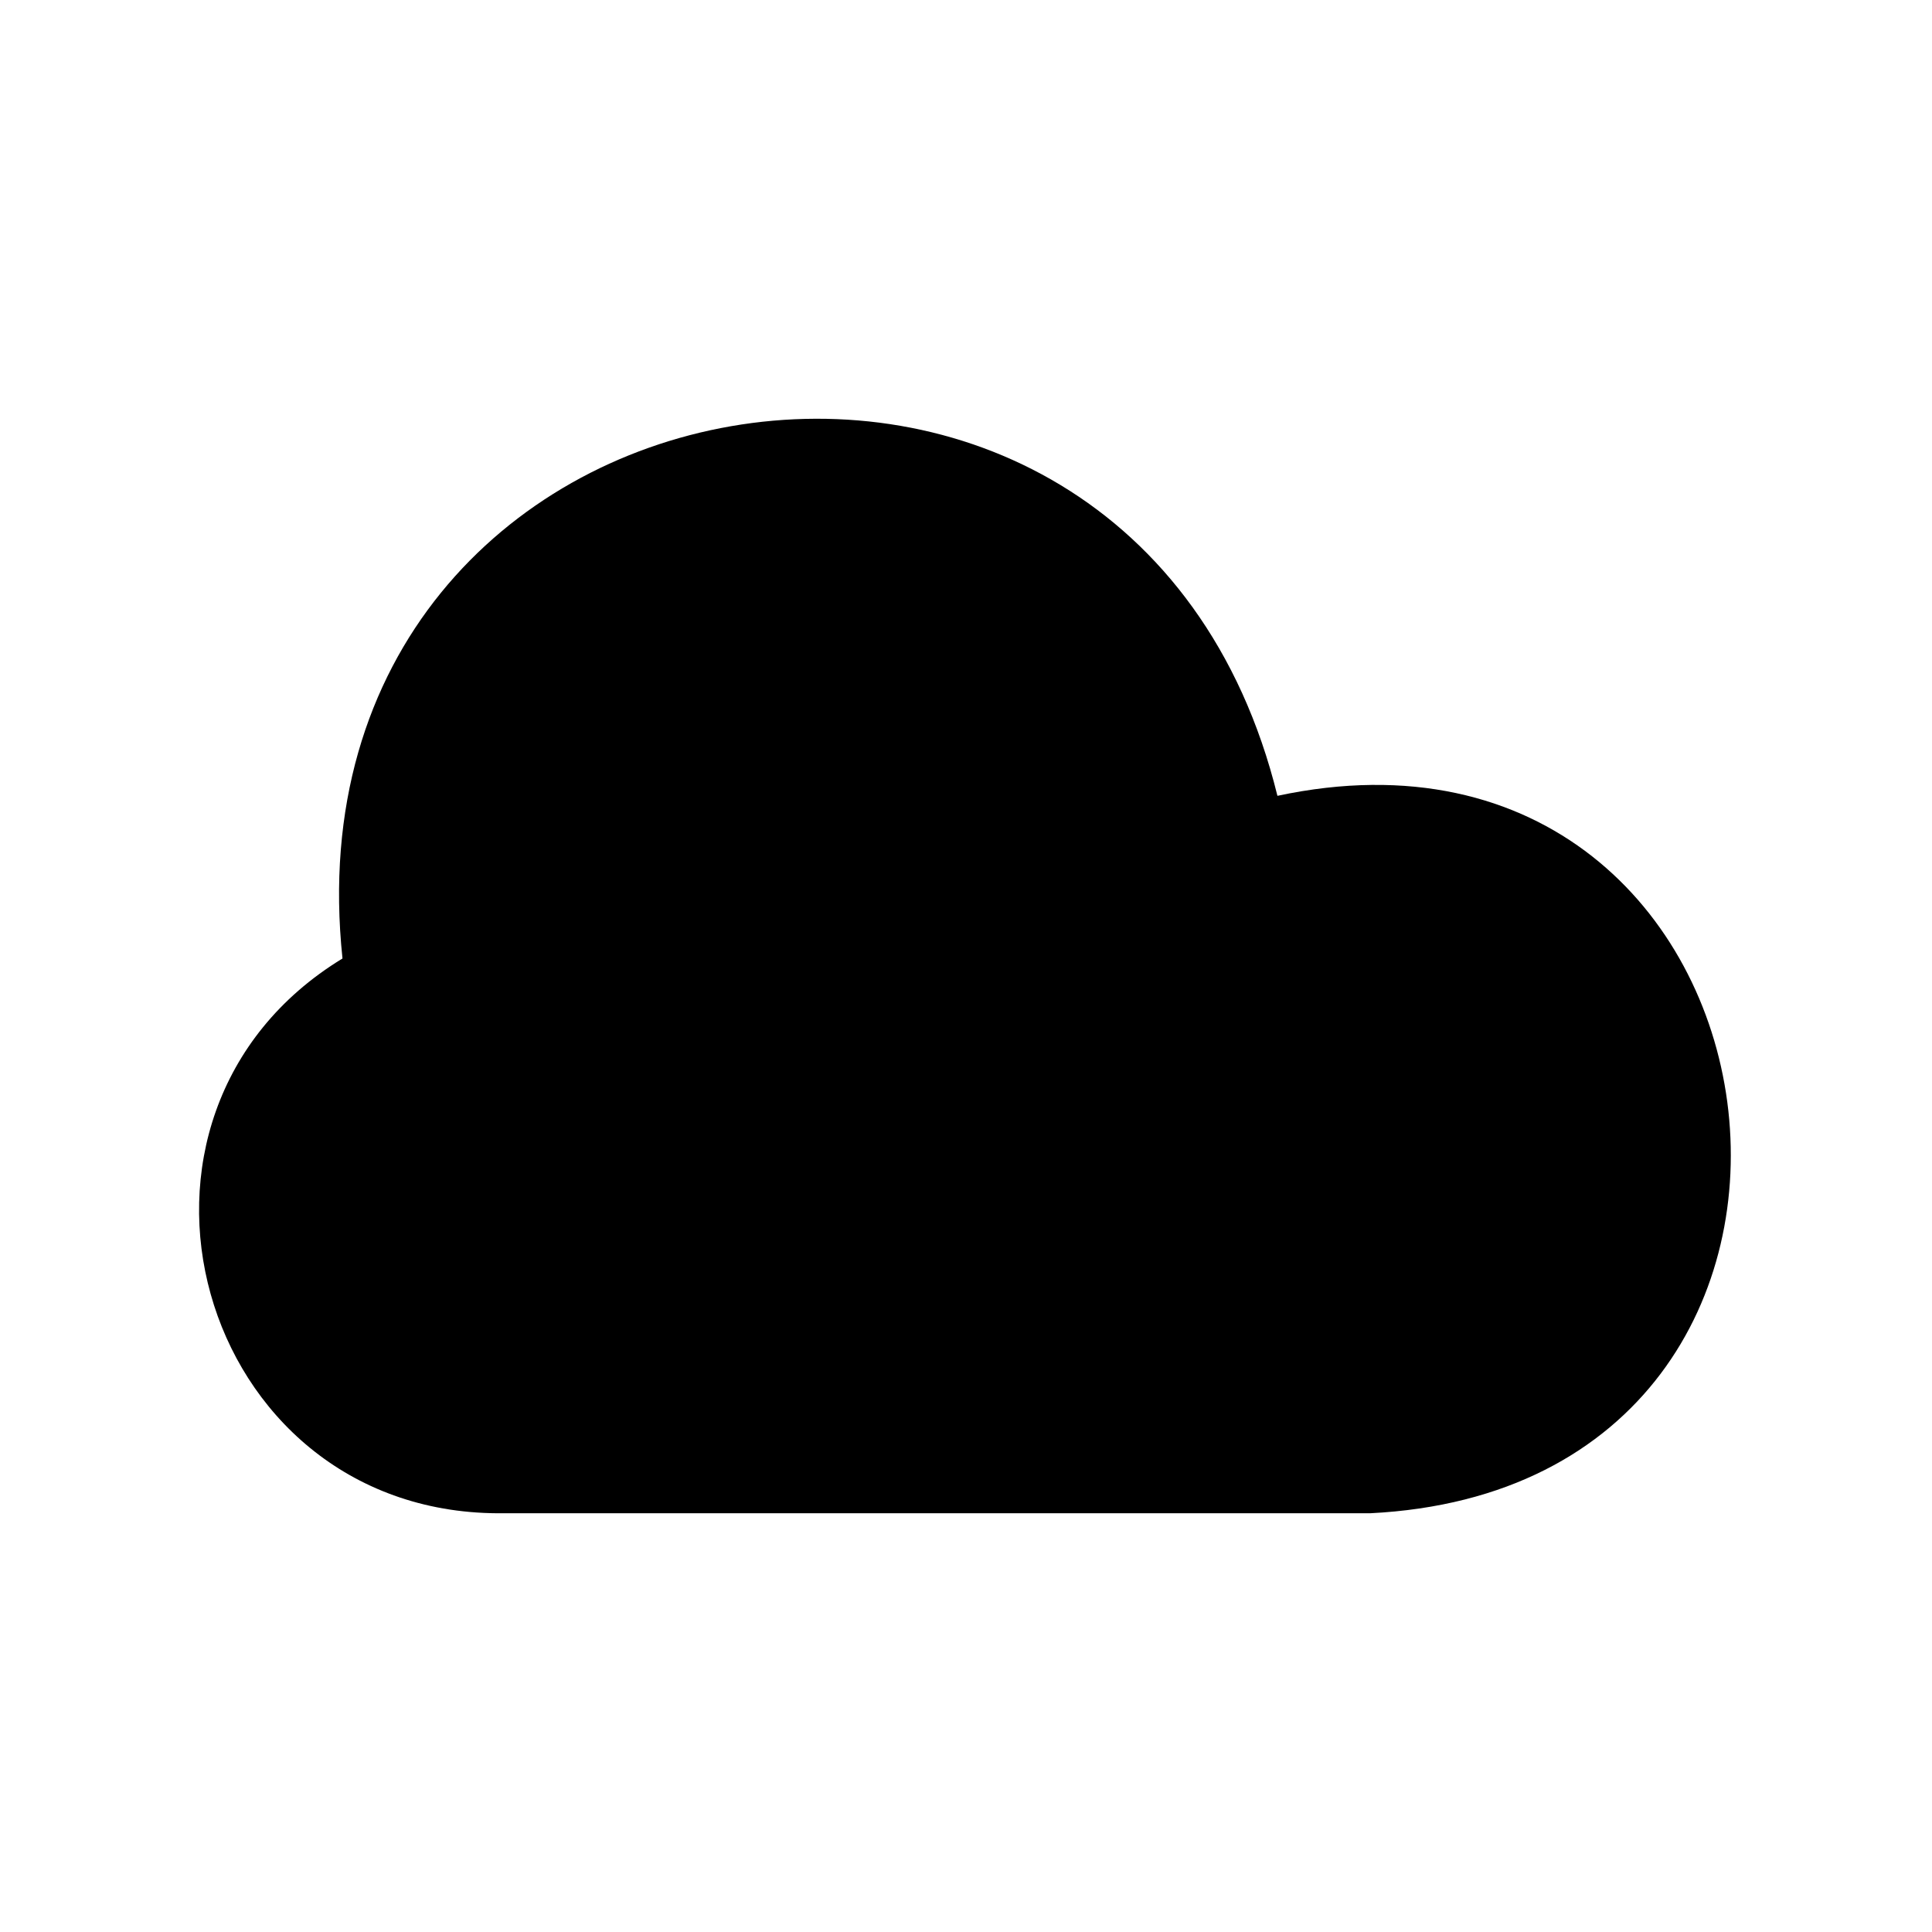 <?xml version="1.0" encoding="UTF-8"?>
<!-- Uploaded to: ICON Repo, www.svgrepo.com, Generator: ICON Repo Mixer Tools -->
<svg fill="#000000" width="800px" height="800px" version="1.1" viewBox="144 144 512 512" xmlns="http://www.w3.org/2000/svg">
 <path d="m507.06 545.03h-231.2c-79.863-0.418-109.2-105.52-41.098-147.02-17.004-161.29 209-200.51 247.77-43.109 140.34-29.996 169.39 182.94 24.527 190.13z"/>
</svg>